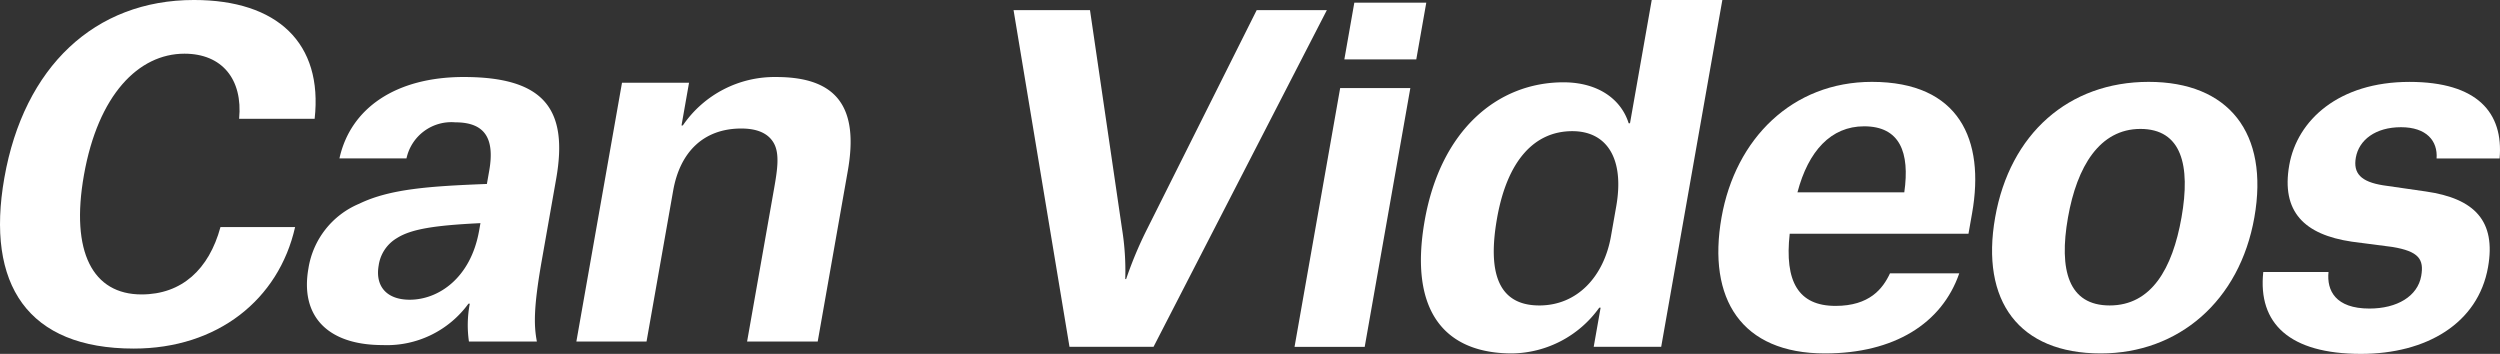 <svg xmlns="http://www.w3.org/2000/svg" width="262.684" height="37.182" viewBox="0 0 262.684 37.182">
  <rect x="0" y="0" width="262.684" height="37.182" fill="#333333" stroke="none"/>
  <g id="img-cm-title-w-02-sp" transform="translate(-1643.123 -982.613)">
    <path id="パス_41269" data-name="パス 41269" d="M1651.154,1019.8l3.367,22.985a27.644,27.644,0,0,1,.338,5.272h.094a41.031,41.031,0,0,1,2.189-5.226l11.528-23.031h7.373l-18.213,35.379H1649l-5.877-35.379Z" transform="translate(106.498 -36.124)" fill="#fff"/>
    <path id="パス_41270" data-name="パス 41270" d="M1701.362,1027.35h7.373l-4.795,27.193h-7.373Zm1.487-8.972h7.561l-1.052,5.966H1701.8Z" transform="translate(82.578 -35.487)" fill="#fff"/>
    <path id="パス_41271" data-name="パス 41271" d="M1738.759,1054.318l.726-4.116h-.141a11.447,11.447,0,0,1-9.16,4.809c-7,0-10.88-4.347-9.183-13.966,1.68-9.527,7.679-14.521,14.582-14.521,3.662,0,6.068,1.8,6.849,4.3h.141l2.283-12.949h7.42l-6.426,36.442Zm-2.25-22.661c-3.992,0-6.839,3.1-7.907,9.157-.995,5.642.076,9.156,4.443,9.156,4.039,0,6.792-3.1,7.526-7.26l.554-3.145C1742.006,1034.571,1740.172,1031.657,1736.51,1031.657Z" transform="translate(71.82 -35.262)" fill="#fff"/>
    <path id="パス_41272" data-name="パス 41272" d="M1802.488,1053.564c-1.822,5.272-6.837,8.417-14.116,8.417-8.782,0-12.373-5.734-10.864-14.29,1.46-8.278,7.442-14.244,15.8-14.244,9.2,0,11.885,6.1,10.531,13.781l-.383,2.174h-18.784c-.56,5.041.917,7.584,4.815,7.584,3.568,0,4.967-1.8,5.722-3.422Zm-17-8.51h11.224c.6-4.208-.467-6.937-4.224-6.937C1789.011,1038.118,1786.629,1040.708,1785.486,1045.055Z" transform="translate(46.502 -42.232)" fill="#fff"/>
    <path id="パス_41273" data-name="パス 41273" d="M1829.561,1047.691c1.549-8.787,7.724-14.244,16.13-14.244s12.673,5.365,11.107,14.244c-1.549,8.787-7.967,14.29-16.138,14.29C1832.066,1061.981,1828.011,1056.478,1829.561,1047.691Zm7.654,0c-.978,5.55.06,9.249,4.38,9.249,4.367,0,6.594-3.838,7.548-9.249.971-5.5,0-9.3-4.325-9.3C1840.545,1038.4,1838.161,1042.326,1837.215,1047.691Z" transform="translate(23.199 -42.232)" fill="#fff"/>
    <path id="パス_41274" data-name="パス 41274" d="M1898.979,1041.494c.138-1.849-1.065-3.283-3.742-3.283s-4.415,1.341-4.742,3.191c-.294,1.665.538,2.543,2.868,2.914l4.488.647c5.129.74,7.39,3.1,6.534,7.954-1.044,5.919-6.491,9.111-13.347,9.111-7.513,0-10.848-3.191-10.27-8.6h6.856c-.2,1.942.732,3.838,4.3,3.838,2.911,0,5.065-1.295,5.44-3.422.309-1.757-.248-2.59-3.031-3.052l-4.269-.555c-4.988-.74-7.429-3.145-6.564-8.047.832-4.717,5.2-8.74,12.624-8.74,7.138,0,9.9,3.237,9.476,8.047Z" transform="translate(0.164 -42.232)" fill="#fff"/>
    <path id="パス_41468" data-name="パス 41468" d="M2166.632,958.5c-1.427,8.094.936,12.533,6.055,12.533,4.227,0,7.086-2.636,8.292-7.075h7.842c-1.721,7.631-8.167,12.764-16.949,12.764-11.129,0-15.582-6.705-13.6-17.943,2.055-11.654,9.493-18.684,19.919-18.684,8.781,0,13.57,4.532,12.684,12.486h-7.936c.4-4.162-1.8-6.844-5.743-6.844C2172.358,945.738,2168.116,950.085,2166.632,958.5Z" transform="translate(-514.691 42.517)" fill="#fff"/>
    <path id="パス_41469" data-name="パス 41469" d="M2224.135,982.91c-5.729,0-8.674-3.006-7.785-8.047a8.857,8.857,0,0,1,5.331-6.8c3.236-1.572,7.465-1.85,13.422-2.081l.244-1.388c.611-3.468-.511-5.087-3.564-5.087a4.826,4.826,0,0,0-5.13,3.792h-7.044c1.173-5.318,5.969-8.555,13.061-8.555,8.453,0,11,3.376,9.715,10.683l-1.517,8.6c-.873,4.949-.832,6.844-.514,8.509h-7.138a11.981,11.981,0,0,1,.091-3.977h-.141A10.6,10.6,0,0,1,2224.135,982.91Zm10.151-12.024.139-.787c-4.737.232-7.244.6-8.778,1.573a3.981,3.981,0,0,0-1.914,2.867c-.383,2.174.82,3.607,3.261,3.607C2230,978.147,2233.405,975.881,2234.286,970.886Z" transform="translate(-540.82 35.96)" fill="#fff"/>
    <path id="パス_41470" data-name="パス 41470" d="M2288.225,966.446c.342-1.942.589-3.607-.013-4.717s-1.836-1.572-3.433-1.572c-3.991,0-6.451,2.5-7.16,6.52l-2.8,15.863h-7.373l4.795-27.193h7.044l-.791,4.486h.14a11.673,11.673,0,0,1,9.82-5.087c6.386,0,8.688,3.191,7.514,9.85l-3.164,17.944h-7.419Z" transform="translate(-563.762 35.96)" fill="#fff"/>
  </g>
</svg>
